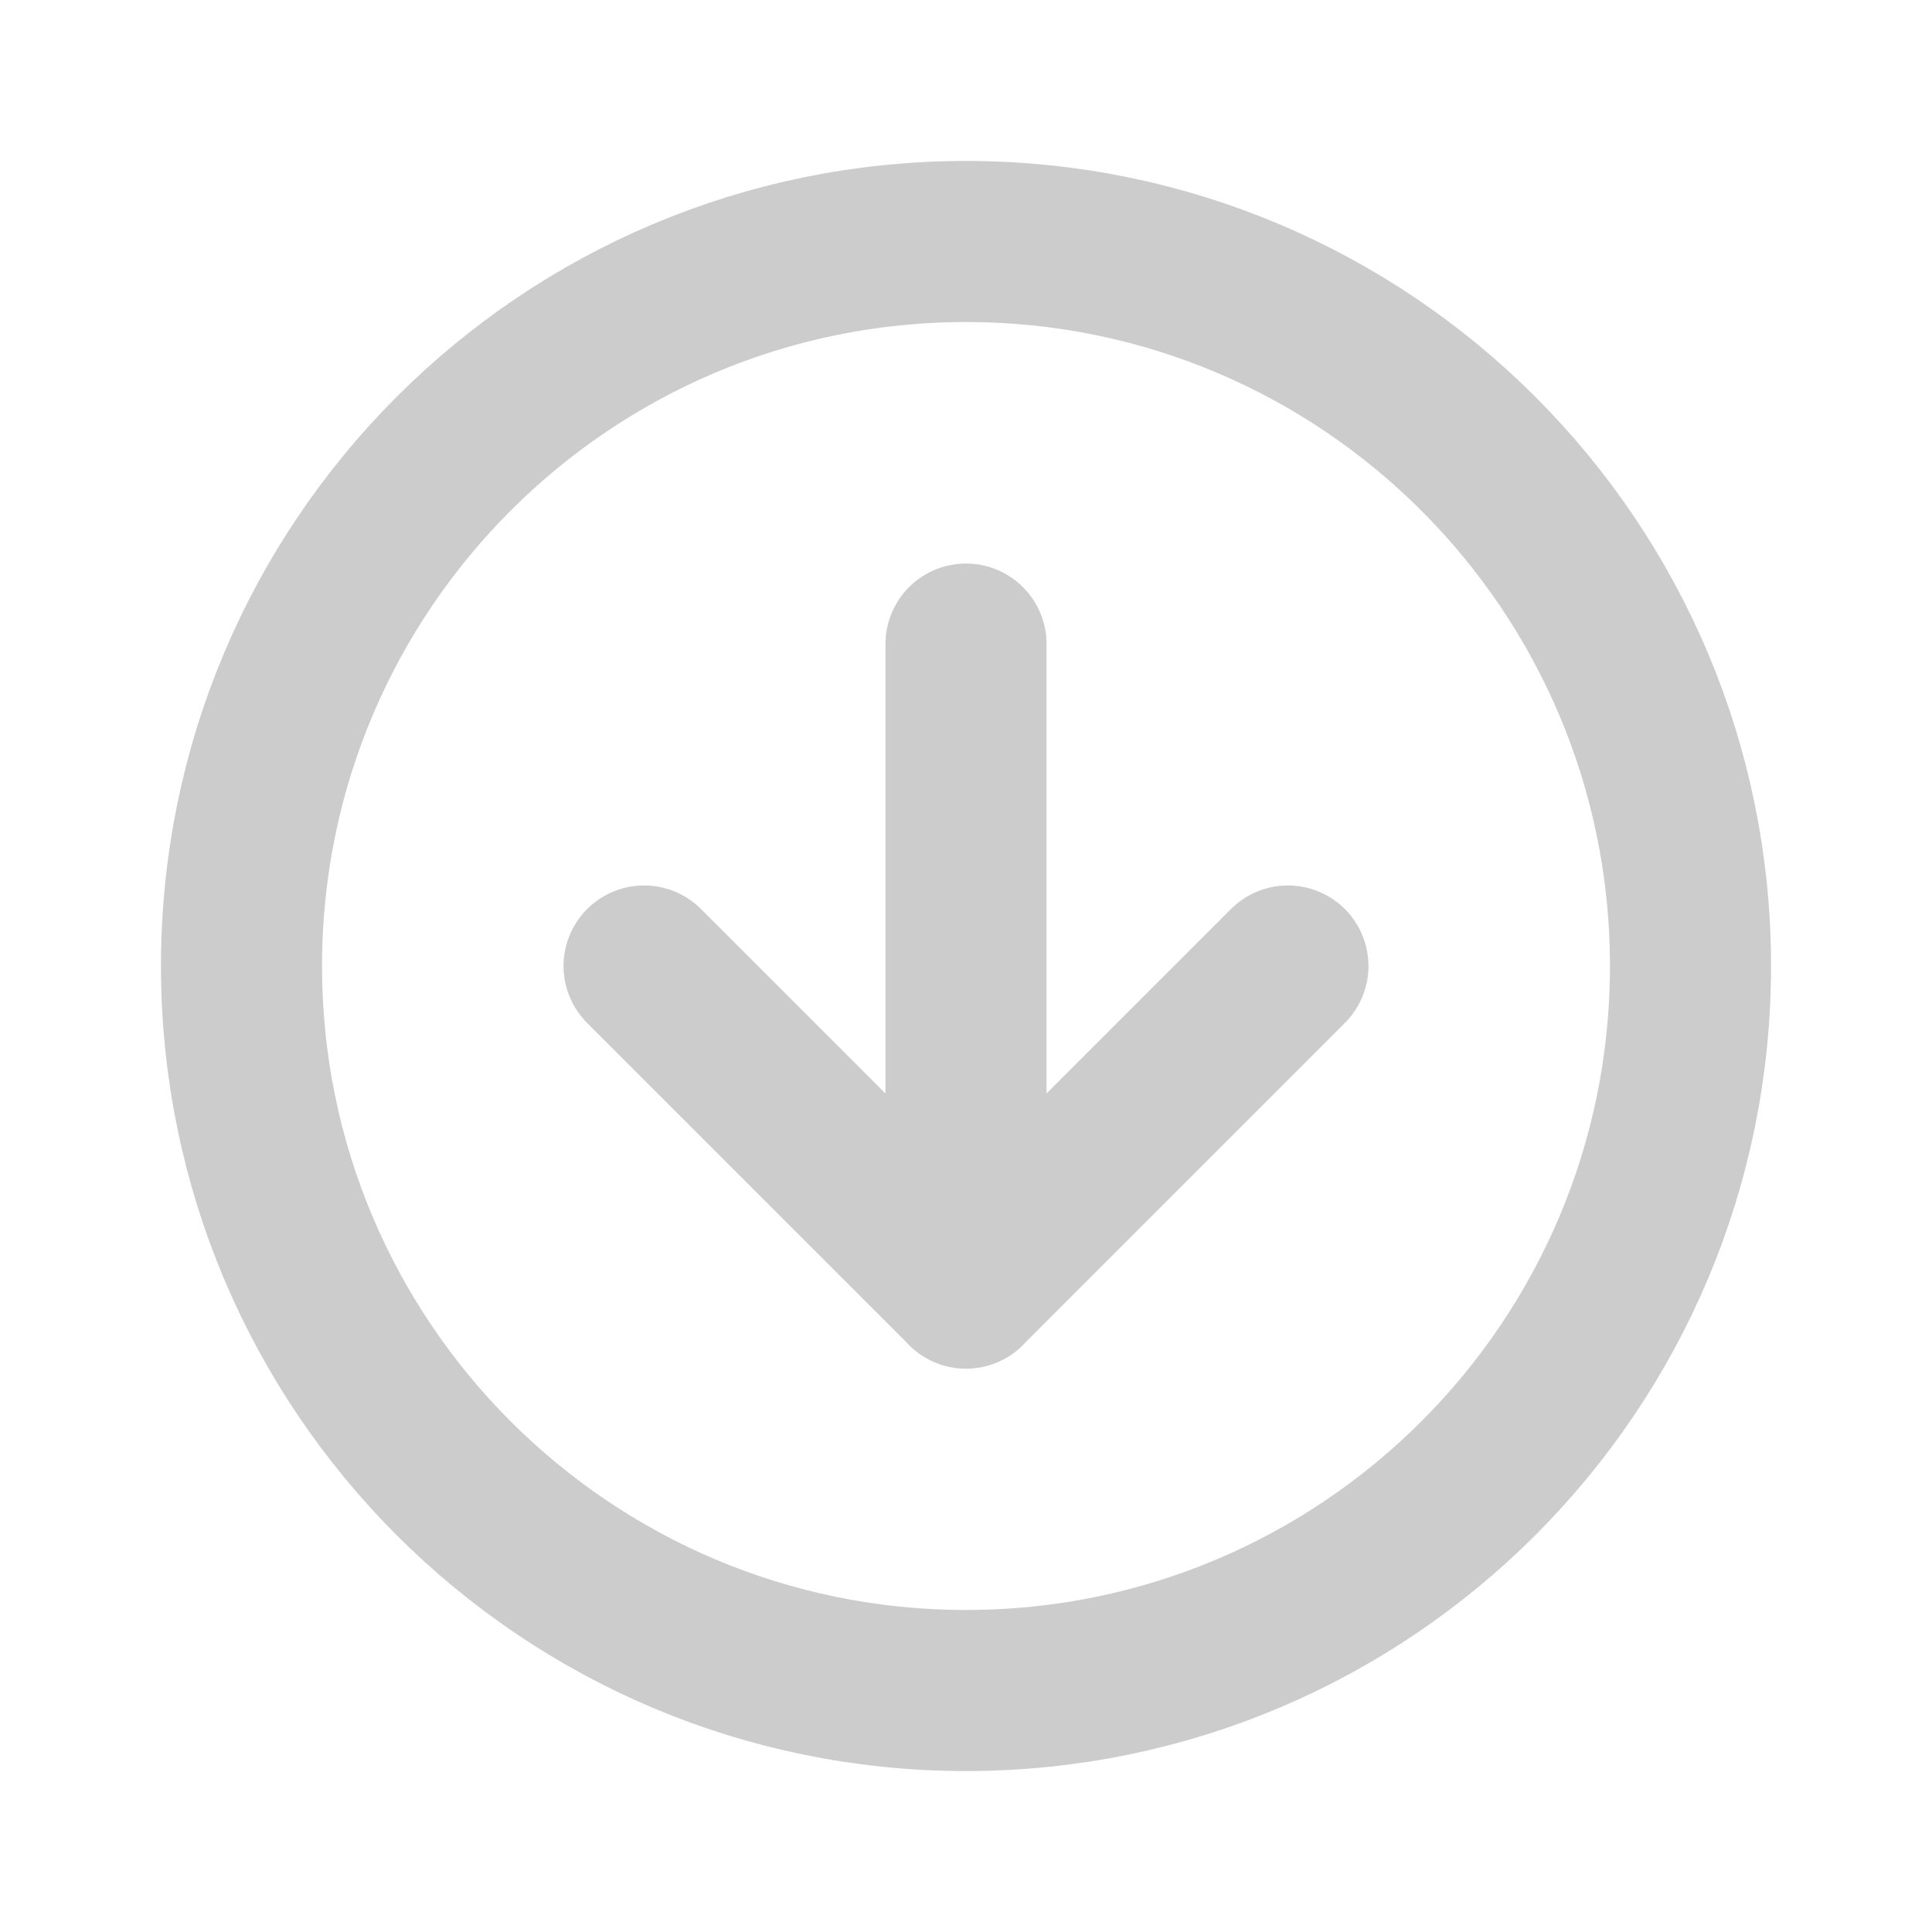 <?xml version="1.0" encoding="UTF-8"?>
<svg id="Layer_1" xmlns="http://www.w3.org/2000/svg" version="1.1" viewBox="0 0 800 800">
  <!-- Generator: Adobe Illustrator 30.0.0, SVG Export Plug-In . SVG Version: 2.1.1 Build 123)  -->
  <defs>
    <style>
      .st0 {
        stroke-linecap: round;
        stroke-linejoin: round;
      }

      .st0, .st1 {
        fill: none;
        stroke: #ccc;
        stroke-width: 66.7px;
      }

      .st1 {
        stroke-miterlimit: 133.3;
      }
    </style>
  </defs>
  <path class="st1" d="M100,400c0-165.7,134.3-300,300-300s300,134.3,300,300-134.3,300-300,300S100,565.7,100,400Z"/>
  <path class="st0" d="M400,266.7v266.7M400,533.3l133.3-133.3M400,533.3l-133.3-133.3"/>
</svg>